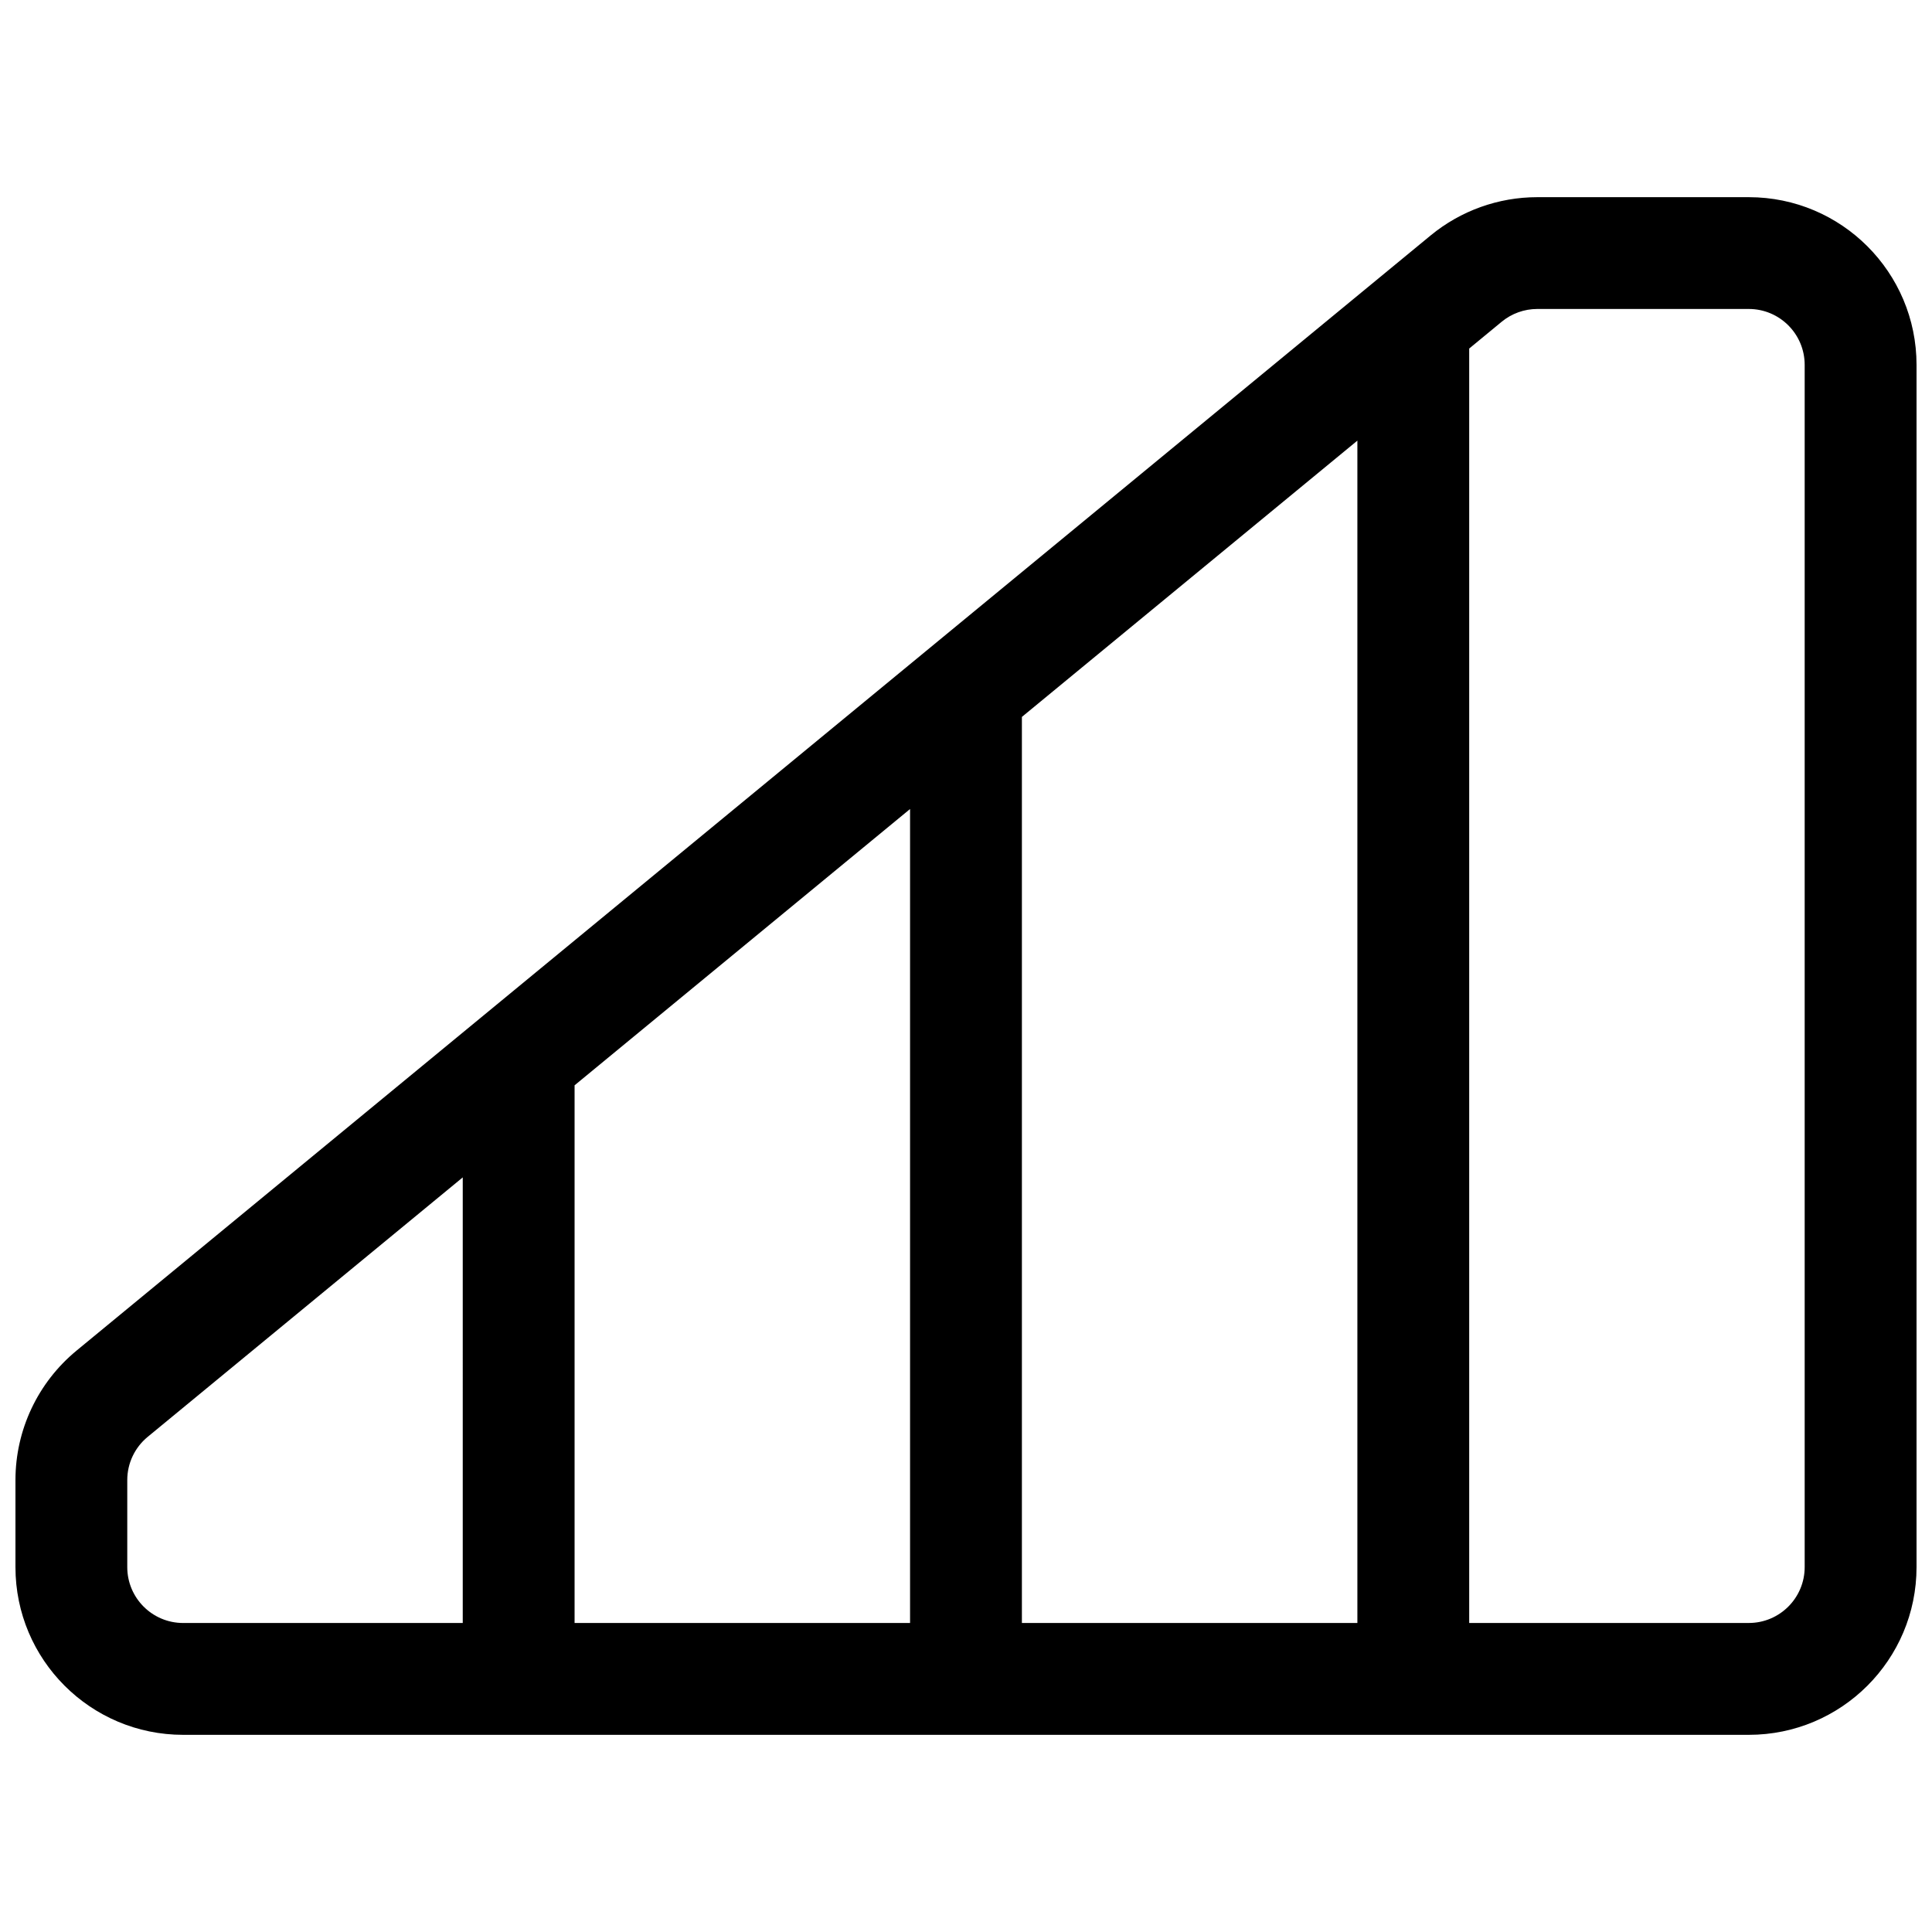 <?xml version="1.0" encoding="UTF-8"?>
<!-- Uploaded to: ICON Repo, www.svgrepo.com, Generator: ICON Repo Mixer Tools -->
<svg width="800px" height="800px" version="1.1" viewBox="144 144 512 512" xmlns="http://www.w3.org/2000/svg">
 <defs>
  <clipPath id="a">
   <path d="m148.09 196h503.81v408h-503.81z"/>
  </clipPath>
 </defs>
 <g clip-path="url(#a)">
  <path d="m164.29 501.92 358.85-295.53c7.961-6.555 17.949-10.137 28.262-10.137h56.047c24.551 0 44.453 19.902 44.453 44.453v318.59c0 24.551-19.902 44.453-44.453 44.453h-414.9c-24.551 0-44.453-19.902-44.453-44.453v-23.062c0-13.281 5.941-25.867 16.195-34.312zm131.98-70.301v142.49h88.906v-215.71zm-29.637 24.402-83.508 68.773c-3.418 2.816-5.398 7.012-5.398 11.438v23.062c0 8.184 6.633 14.816 14.816 14.816h74.09zm148.18-122.03v240.12h88.906v-313.34zm118.54-97.625v337.74h74.09c8.184 0 14.816-6.633 14.816-14.816v-318.59c0-8.184-6.633-14.82-14.816-14.82h-56.047c-3.438 0-6.769 1.195-9.422 3.379z"/>
 </g>
</svg>